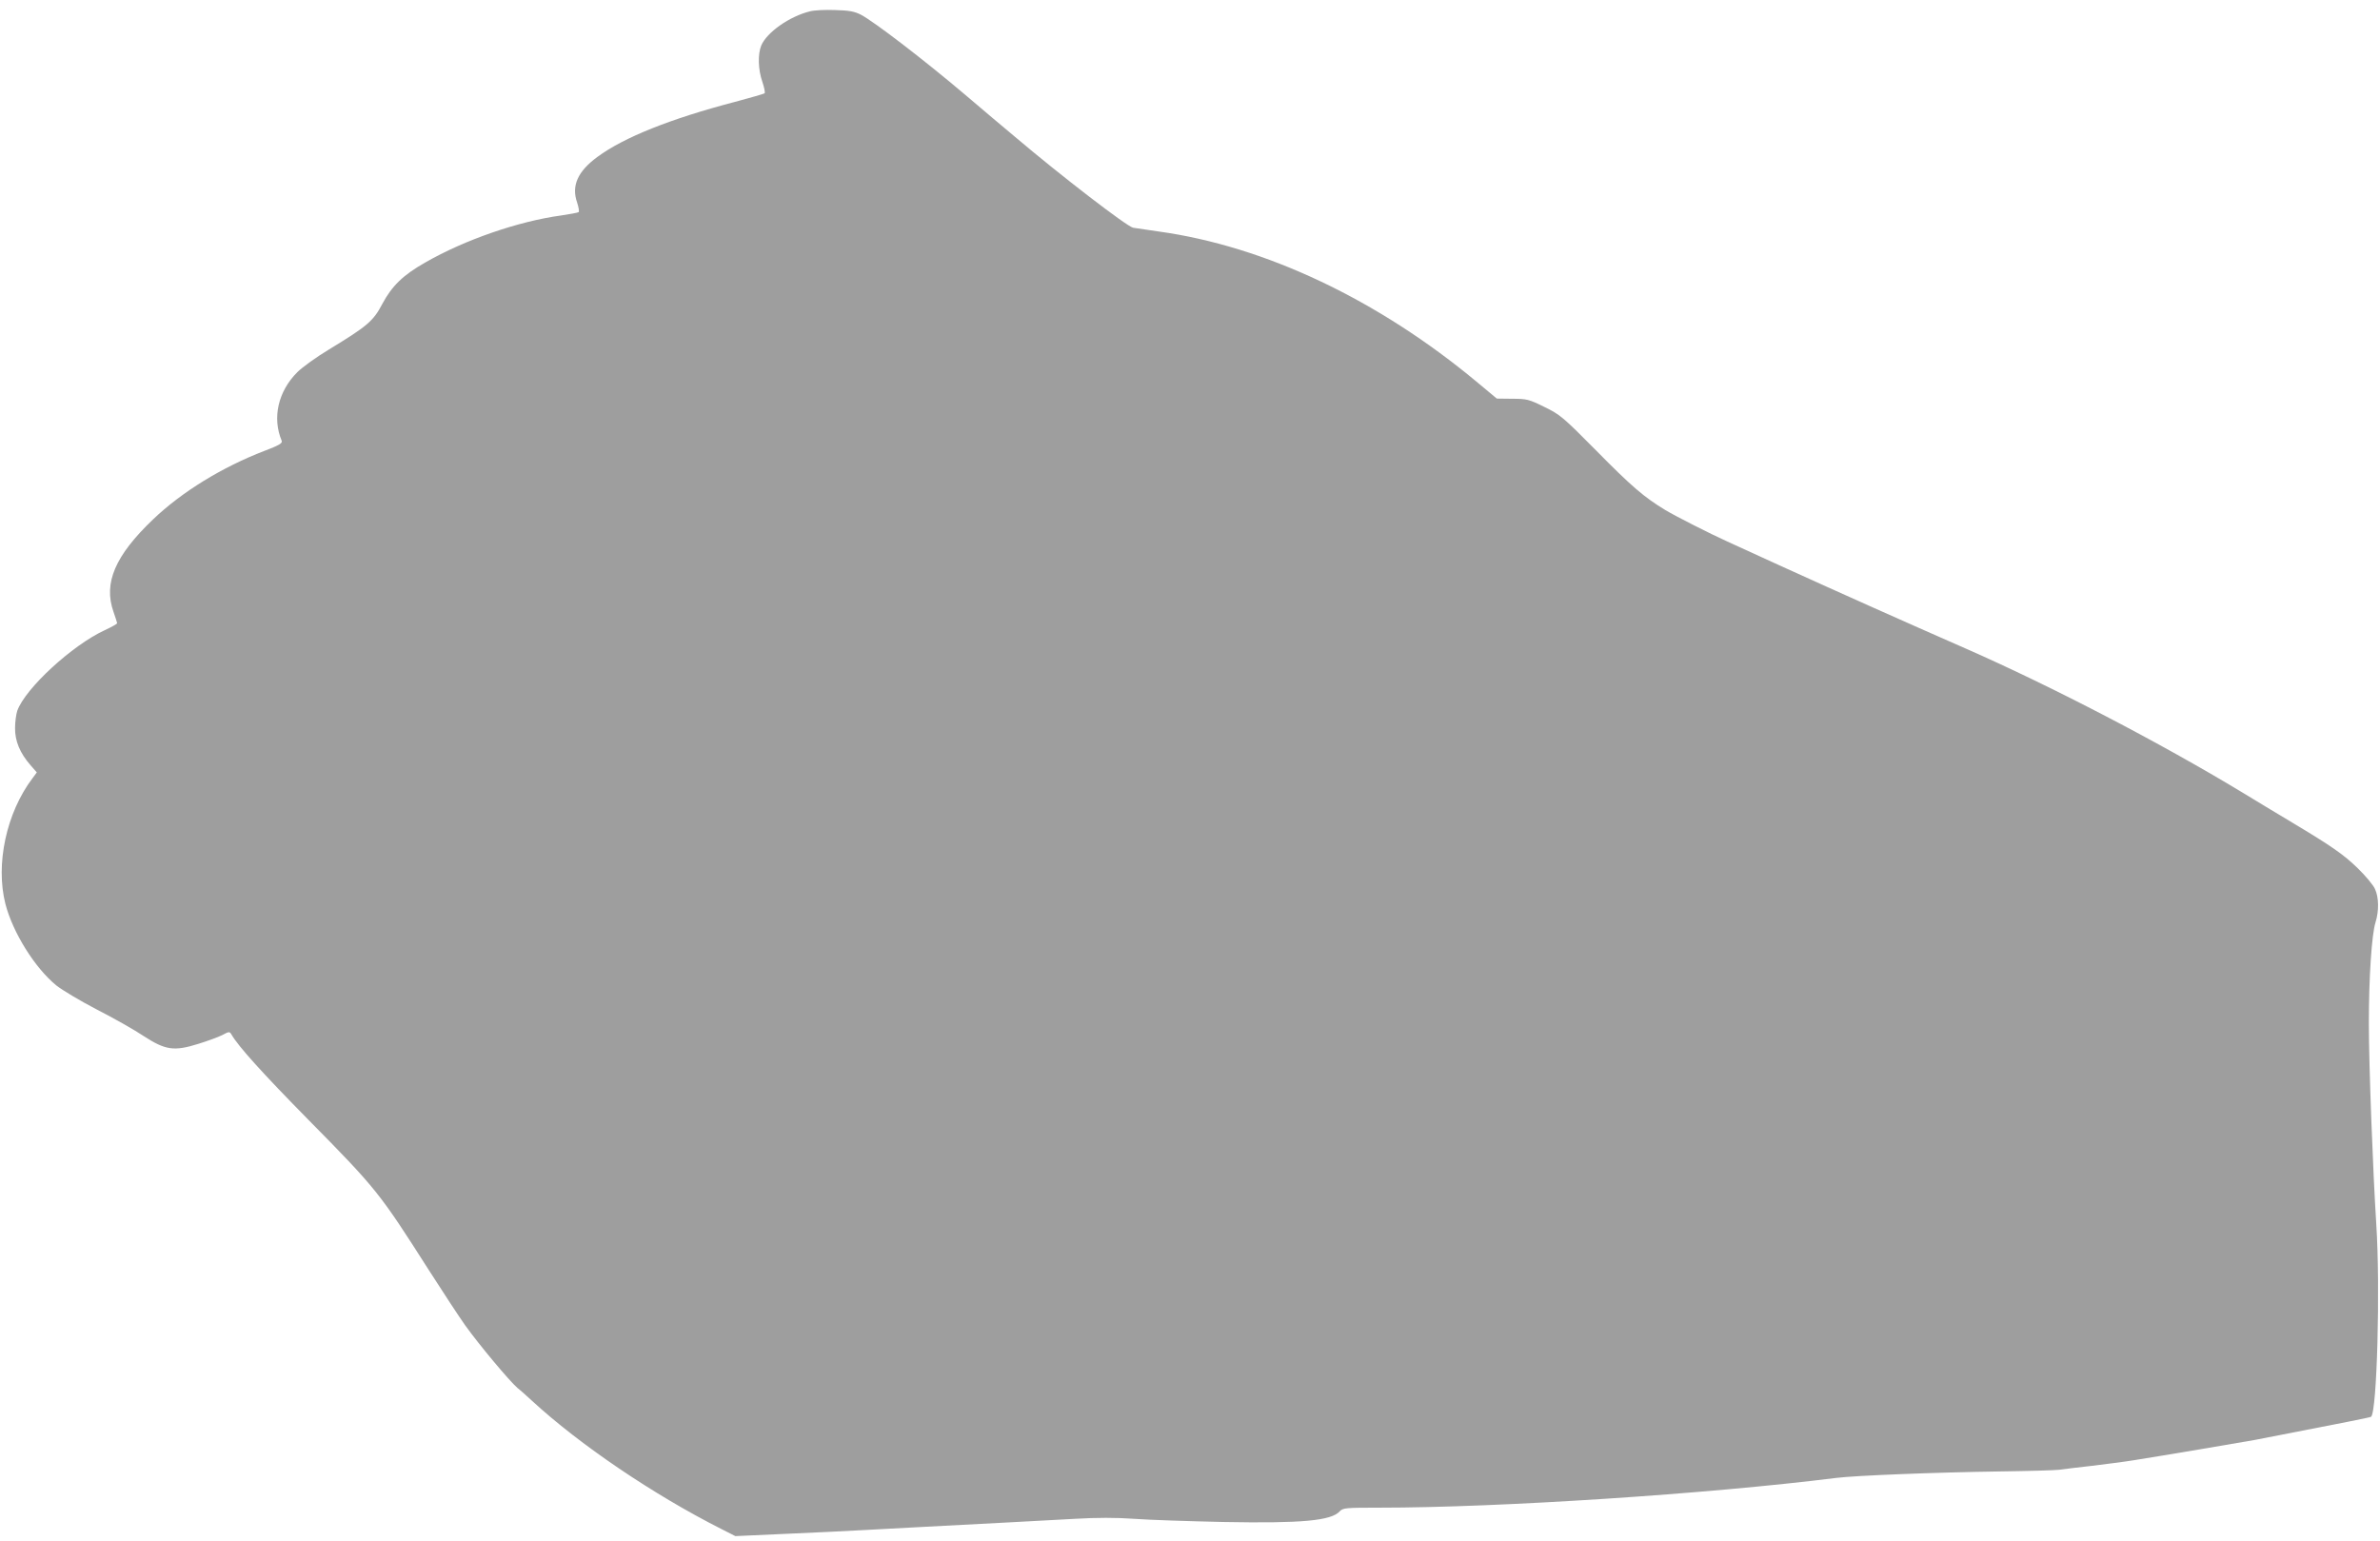 <?xml version="1.0" standalone="no"?>
<!DOCTYPE svg PUBLIC "-//W3C//DTD SVG 20010904//EN"
 "http://www.w3.org/TR/2001/REC-SVG-20010904/DTD/svg10.dtd">
<svg version="1.0" xmlns="http://www.w3.org/2000/svg"
 width="1280pt" height="829pt" viewBox="0 0 1280 829"
 preserveAspectRatio="xMidYMid meet">
<g transform="translate(0,829) scale(0.1,-0.1)"
fill="#9e9e9e" stroke="none">
<path d="M4356 8229 c-110 -27 -232 -113 -262 -184 -19 -47 -17 -129 6 -195
10 -30 16 -58 12 -62 -4 -3 -77 -24 -163 -47 -343 -90 -594 -190 -736 -295
-106 -78 -141 -155 -109 -246 8 -25 12 -48 8 -51 -4 -3 -46 -11 -94 -18 -228
-31 -517 -130 -731 -253 -120 -68 -179 -126 -231 -223 -48 -92 -81 -120 -287
-245 -68 -41 -144 -96 -170 -122 -103 -103 -136 -245 -84 -369 5 -13 -13 -24
-92 -54 -229 -88 -445 -221 -600 -369 -204 -195 -267 -342 -213 -496 11 -30
19 -58 20 -62 0 -4 -30 -21 -67 -38 -175 -81 -426 -312 -470 -433 -6 -18 -12
-59 -12 -93 -1 -69 26 -135 83 -200 l34 -39 -23 -31 c-141 -186 -200 -463
-146 -676 40 -155 159 -345 274 -439 32 -25 130 -84 219 -130 90 -46 203 -110
252 -143 116 -75 162 -82 293 -41 48 15 106 36 128 47 37 20 40 20 50 3 37
-64 166 -207 415 -460 366 -371 381 -391 647 -808 73 -114 160 -247 194 -295
78 -109 240 -302 282 -338 18 -14 52 -45 77 -68 257 -237 654 -506 1020 -691
l75 -38 265 12 c146 6 342 16 435 21 176 10 418 22 755 40 107 6 274 15 370
20 118 7 224 7 320 0 80 -6 296 -13 480 -17 423 -8 579 7 625 57 17 19 32 20
214 20 646 0 1770 74 2456 160 103 13 534 30 885 35 151 2 293 6 315 9 22 3
101 13 175 21 74 9 176 22 225 30 158 25 578 96 650 109 500 97 621 121 627
125 32 26 50 697 28 1036 -18 279 -40 859 -40 1080 0 245 15 477 36 544 19 60
18 135 -3 179 -9 21 -51 71 -93 112 -76 74 -143 120 -350 244 -58 34 -179 108
-270 163 -438 265 -1019 568 -1485 773 -335 147 -673 298 -1005 449 -135 62
-261 119 -280 128 -93 42 -278 136 -333 169 -114 69 -181 126 -372 320 -180
182 -195 194 -279 235 -83 41 -95 44 -173 44 l-83 1 -102 85 c-534 446 -1144
735 -1718 814 -63 9 -125 18 -136 20 -34 7 -390 281 -634 488 -58 49 -114 96
-125 105 -11 10 -76 65 -145 123 -228 193 -490 393 -560 430 -36 18 -64 23
-140 25 -52 2 -112 -1 -134 -7z"/>
</g>
</svg>
